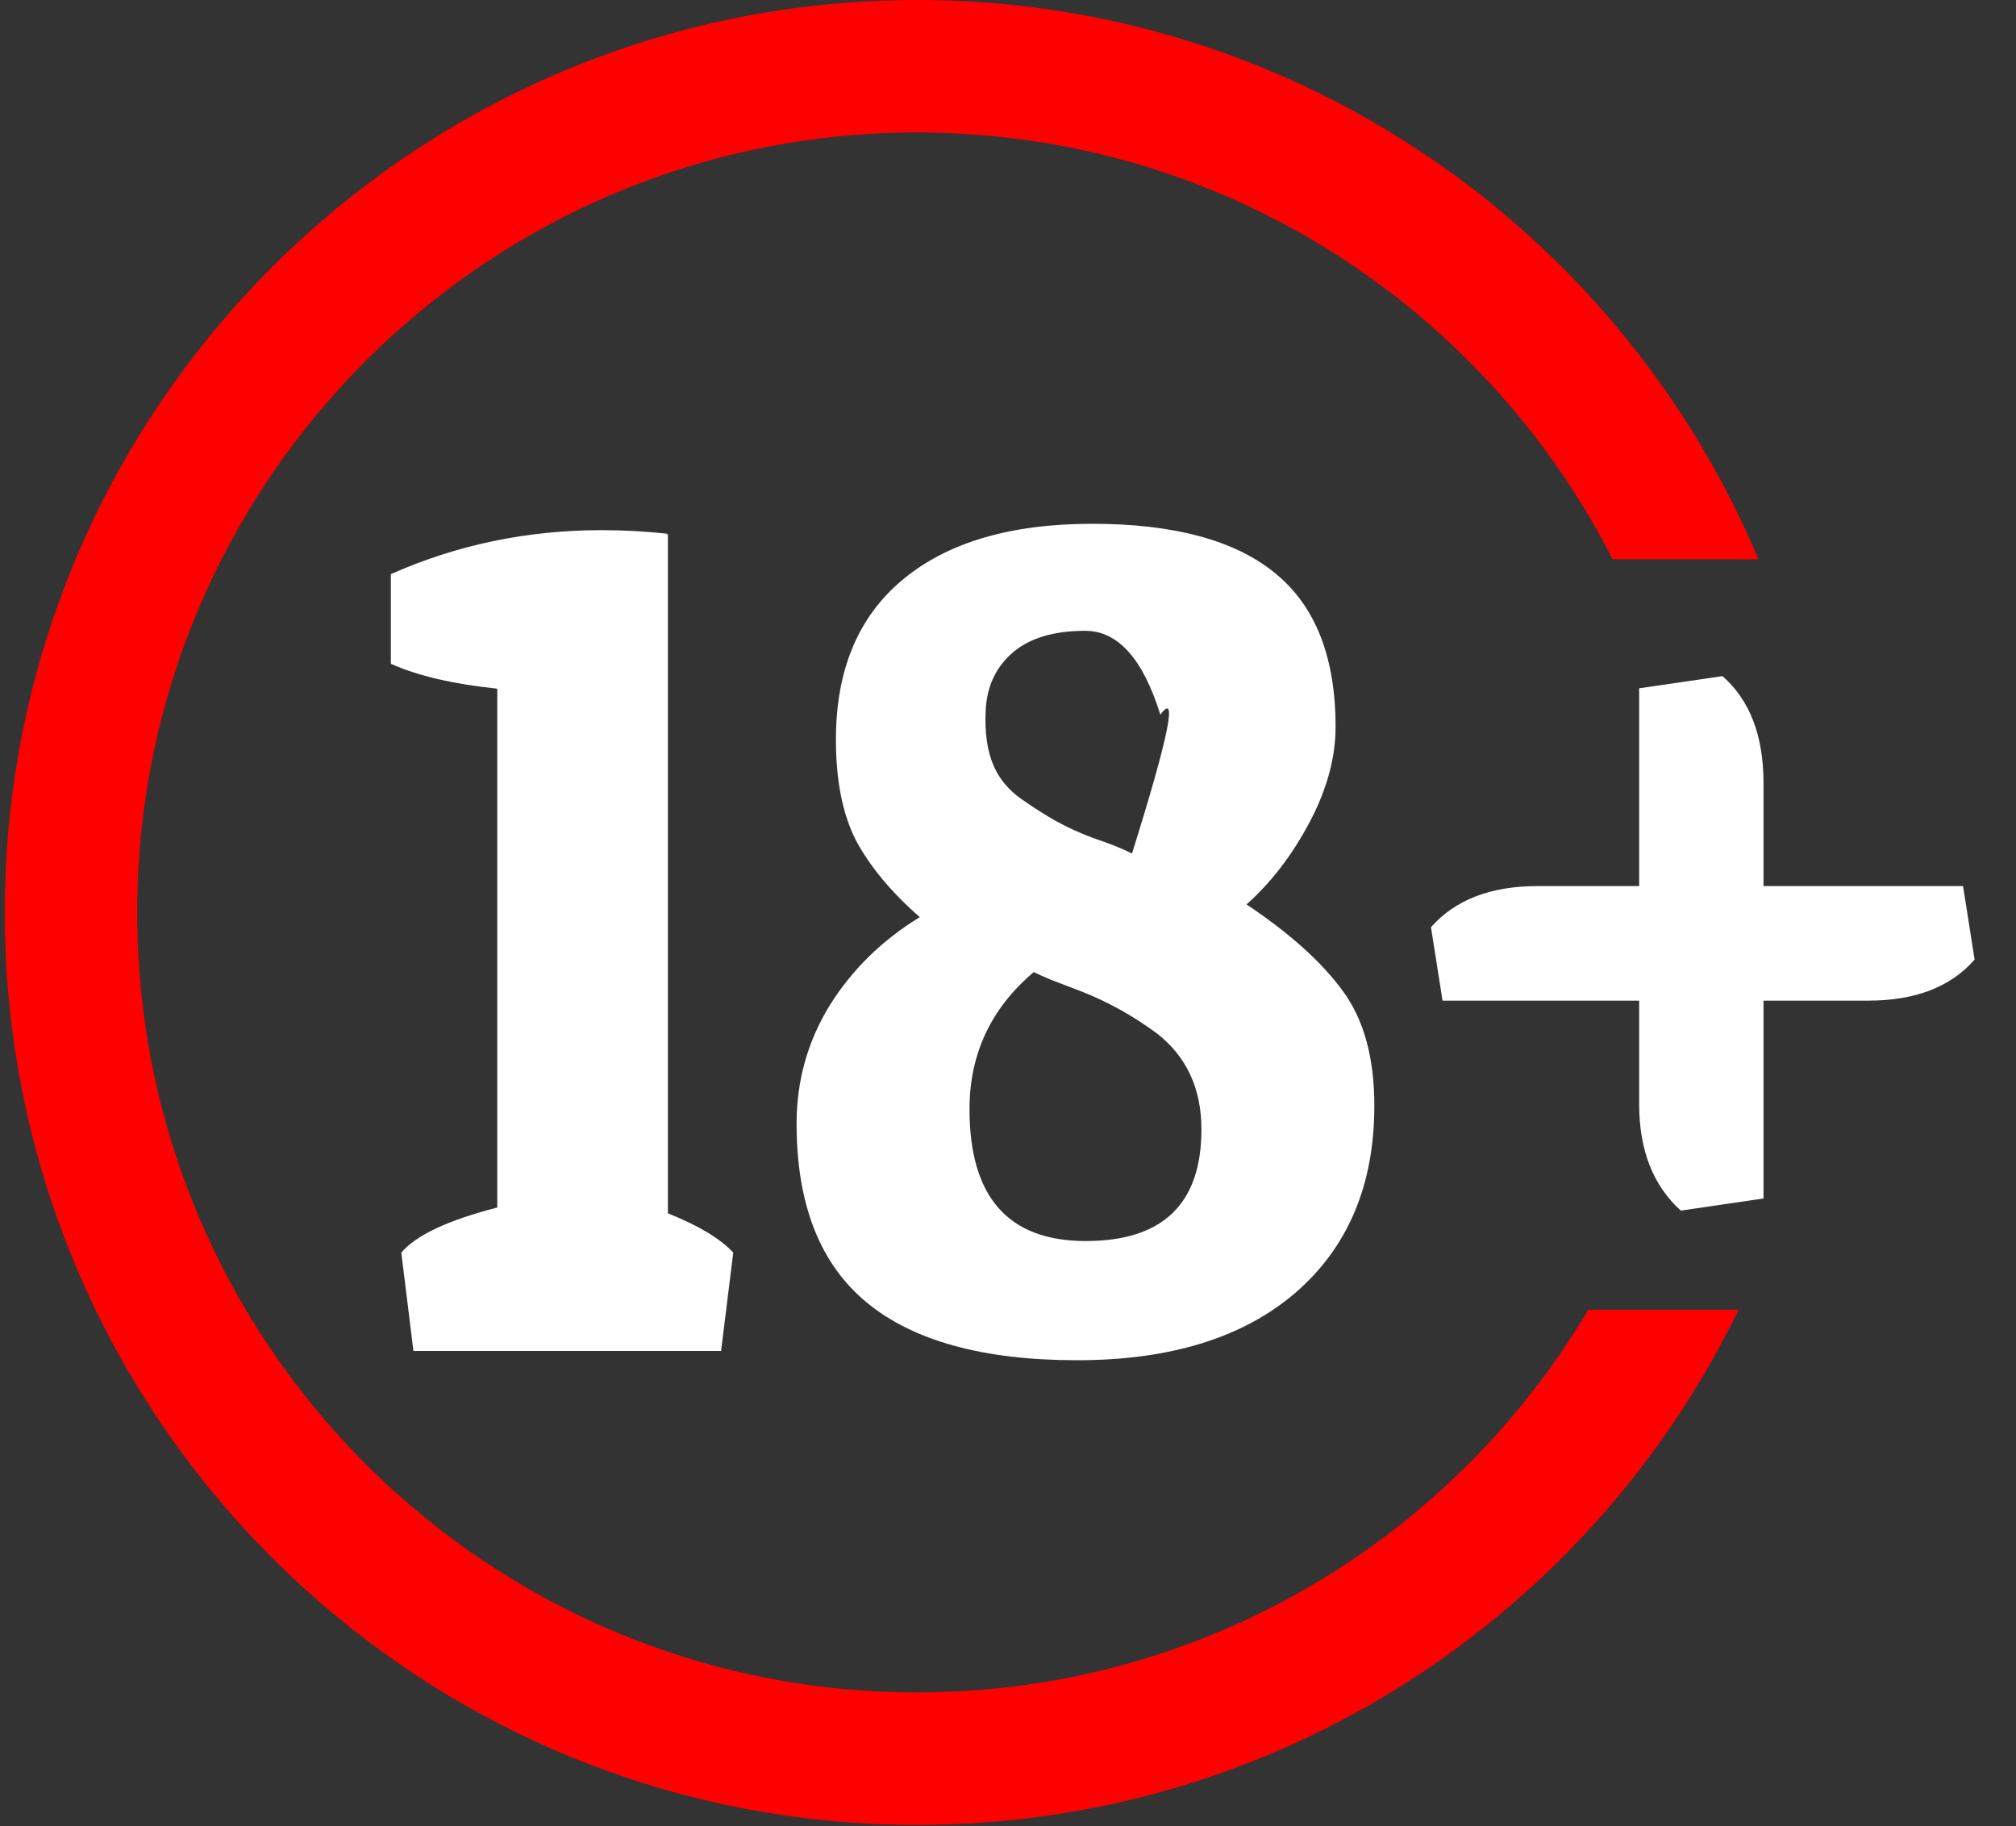 <svg xmlns="http://www.w3.org/2000/svg" width="53" height="48" viewBox="0 0 53 48" fill="none"><rect x="0" y="0" width="53" height="48" fill="#333333" stroke="none"/><path d="M15.825 13.935C16.383 13.935 16.951 13.966 17.528 14.027V14.057L17.559 14.027V31.892C18.37 32.216 18.942 32.561 19.277 32.925L18.957 35.51H10.869L10.55 32.925C10.935 32.469 11.776 32.074 13.073 31.74V18.102C11.908 17.98 10.975 17.762 10.276 17.448V15.091C12.009 14.321 13.859 13.935 15.825 13.935ZM21.976 19.439C21.976 17.615 22.559 16.216 23.724 15.243C24.9 14.26 26.562 13.768 28.711 13.768C30.86 13.768 32.462 14.199 33.516 15.061C34.58 15.922 35.112 17.27 35.112 19.105C35.112 19.916 34.884 20.752 34.428 21.614C33.972 22.475 33.419 23.195 32.771 23.773C33.896 24.523 34.737 25.278 35.295 26.038C35.852 26.788 36.131 27.797 36.131 29.064C36.131 31.142 35.442 32.779 34.063 33.975C32.685 35.161 30.769 35.754 28.316 35.754C25.853 35.754 24.008 35.247 22.782 34.233C21.555 33.219 20.942 31.654 20.942 29.535C20.942 28.41 21.231 27.376 21.809 26.433C22.396 25.491 23.187 24.715 24.18 24.107C23.43 23.448 22.873 22.779 22.508 22.1C22.153 21.411 21.976 20.524 21.976 19.439ZM29.76 22.435C30.723 19.363 30.972 18.147 30.505 18.786C30.049 17.316 29.39 16.581 28.529 16.581C27.667 16.581 27.014 16.789 26.567 17.204C26.162 17.579 25.944 18.066 25.914 18.664C25.883 19.252 25.954 19.744 26.127 20.139C26.279 20.483 26.522 20.772 26.856 21.006C27.191 21.239 27.485 21.426 27.738 21.568C28.042 21.74 28.387 21.898 28.772 22.039C29.168 22.171 29.497 22.303 29.76 22.435ZM25.488 29.155C25.488 31.466 26.507 32.621 28.544 32.621C30.571 32.621 31.585 31.643 31.585 29.687C31.585 28.613 31.195 27.771 30.414 27.163C29.796 26.707 29.142 26.342 28.453 26.069C28.108 25.937 27.829 25.83 27.617 25.749C27.404 25.658 27.257 25.592 27.176 25.552C26.051 26.504 25.488 27.705 25.488 29.155Z" fill="white"></path><path fill-rule="evenodd" clip-rule="evenodd" d="M41.755 34.428C38.184 40.45 31.618 44.486 24.109 44.486C12.786 44.486 3.607 35.307 3.607 23.984C3.607 12.661 12.786 3.482 24.109 3.482C32.091 3.482 39.007 8.042 42.394 14.7H46.23C42.601 6.064 34.063 0 24.109 0C10.863 0 0.125 10.738 0.125 23.984C0.125 37.23 10.863 47.968 24.109 47.968C33.611 47.968 41.823 42.442 45.705 34.428H41.755Z" fill="#FF0000"></path><path d="M46.362 20.585V23.291H51.608L51.912 25.223C51.283 25.942 50.351 26.302 49.114 26.302H46.362V31.502L44.188 31.821C43.458 31.162 43.093 30.23 43.093 29.023V26.302H37.924L37.62 24.371C38.258 23.651 39.191 23.291 40.417 23.291H43.093V18.092L45.283 17.772C46.002 18.401 46.362 19.338 46.362 20.585Z" fill="white"></path></svg>